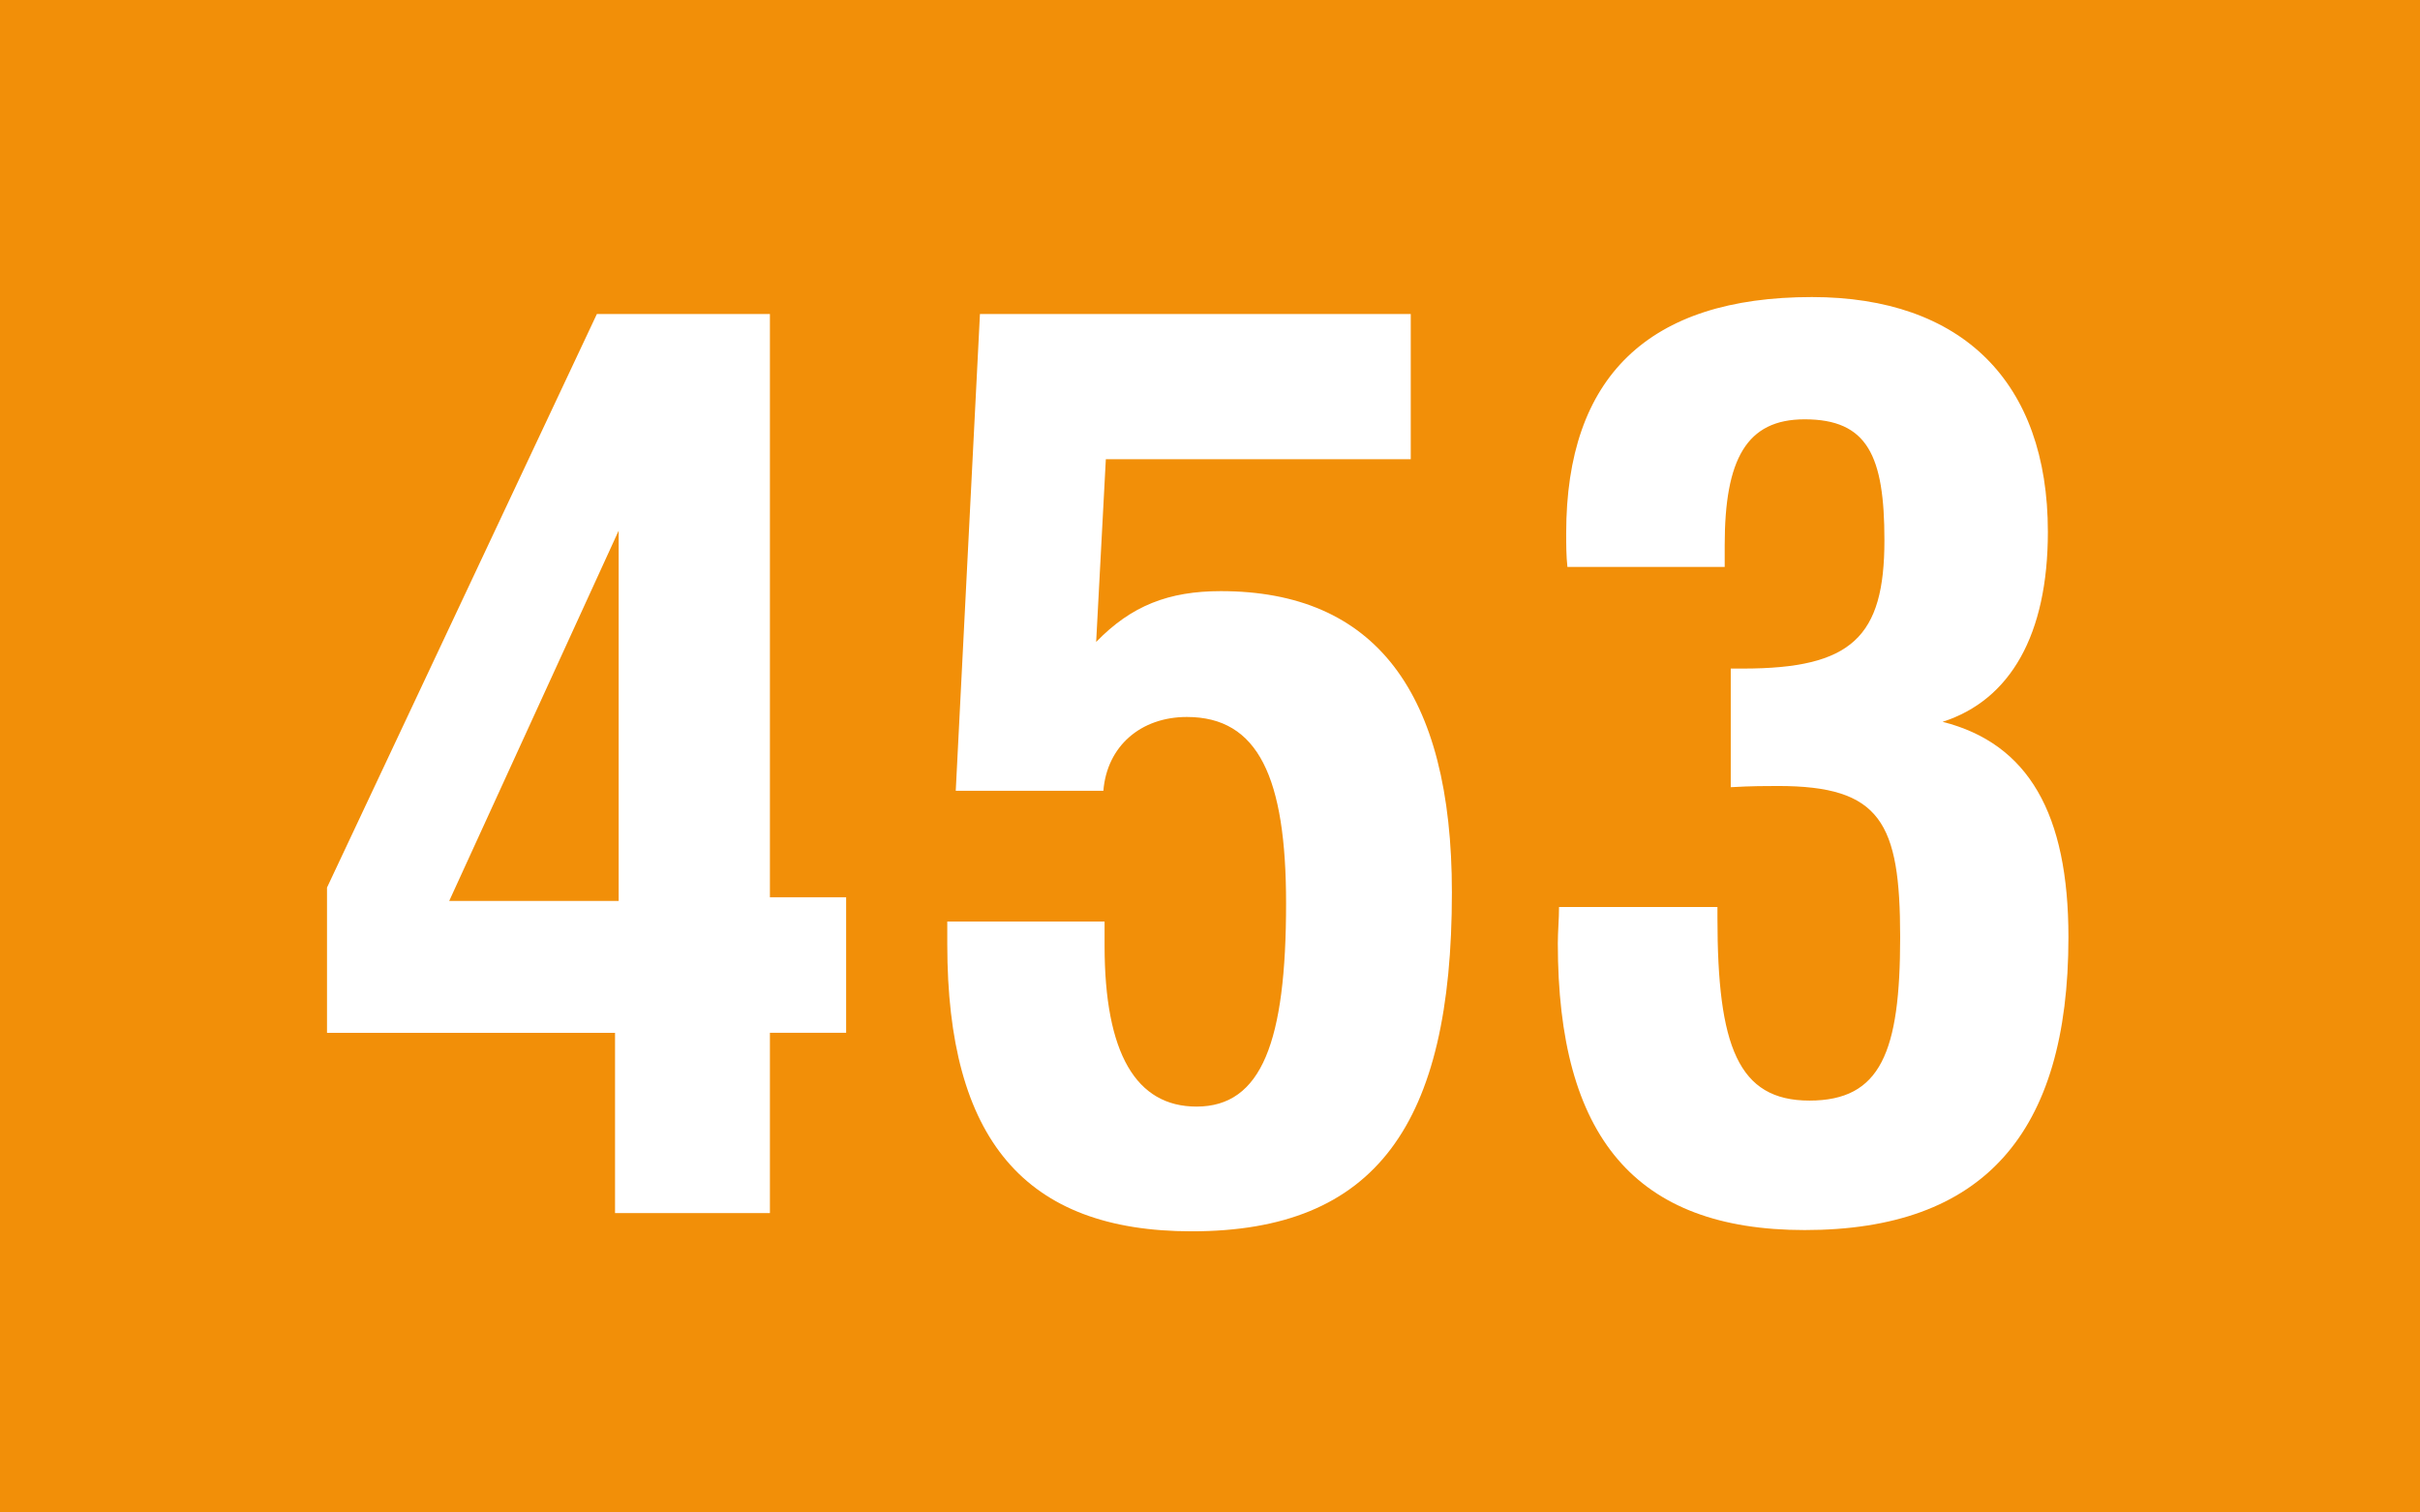 <?xml version="1.0" encoding="UTF-8"?>
<svg xmlns="http://www.w3.org/2000/svg" xmlns:xlink="http://www.w3.org/1999/xlink" version="1.1" id="elemente" x="0px" y="0px" width="48px" height="30px" viewBox="0 0 48 30" style="enable-background:new 0 0 48 30;" xml:space="preserve">
<style type="text/css">
	.st0{fill-rule:evenodd;clip-rule:evenodd;fill:#87BFE9;}
	.st1{fill:#FFFFFF;}
	.st2{fill-rule:evenodd;clip-rule:evenodd;fill:#BC8FC0;}
	.st3{fill-rule:evenodd;clip-rule:evenodd;fill:#CAA910;}
	.st4{fill-rule:evenodd;clip-rule:evenodd;fill:#4DAE3A;}
	.st5{fill:#FBB80E;}
	.st6{fill-rule:evenodd;clip-rule:evenodd;fill:#597A2C;}
	.st7{fill-rule:evenodd;clip-rule:evenodd;fill:#F28F08;}
	.st8{fill-rule:evenodd;clip-rule:evenodd;fill:#068788;}
	.st9{fill:#E21413;}
	.st10{fill-rule:evenodd;clip-rule:evenodd;fill:#E21413;}
	.st11{fill-rule:evenodd;clip-rule:evenodd;fill:#E7177F;}
	.st12{fill-rule:evenodd;clip-rule:evenodd;fill:#71CBF4;}
	.st13{fill:#B97645;}
	.st14{fill-rule:evenodd;clip-rule:evenodd;fill:#181717;}
	.st15{fill:#50AE32;}
	.st16{fill:#009656;}
	.st17{fill-rule:evenodd;clip-rule:evenodd;fill:#FFFFFF;}
	.st18{fill:#181717;}
	.st19{fill:#FFE500;}
	.st20{fill-rule:evenodd;clip-rule:evenodd;fill:#E1F0E8;}
	.st21{fill-rule:evenodd;clip-rule:evenodd;fill:#00975F;}
	.st22{fill-rule:evenodd;clip-rule:evenodd;fill:#FFFFFF;stroke:#171716;stroke-width:1.538;stroke-miterlimit:3.864;}
	.st23{fill:#075BA5;}
	.st24{fill:#B2B2B0;}
	.st25{fill-rule:evenodd;clip-rule:evenodd;fill:#FFFFFF;stroke:#171716;stroke-width:2.619;stroke-miterlimit:3.864;}
	.st26{fill-rule:evenodd;clip-rule:evenodd;fill:#171716;stroke:#171716;stroke-width:0.056;stroke-miterlimit:3.864;}
	.st27{fill:#87BFE9;}
	.st28{fill:#BC8FC0;}
	.st29{fill:#CAA910;}
	.st30{fill:#4DAE3A;}
	.st31{fill:#597A2C;}
	.st32{fill:#F28F08;}
	.st33{fill:#068788;}
	.st34{fill:#E7177F;}
	.st35{fill:#71CBF4;}
</style>
<g>
	<rect class="st7" width="48" height="30"></rect>
	<g>
		<path class="st1" d="M12.198,20.486H6.486v-2.881l5.353-11.377h3.432v11.569h1.512v2.688h-1.512v3.576h-3.072V20.486z     M12.271,17.87v-7.345L8.91,17.87H12.271z"></path>
		<path class="st1" d="M21.909,18.278c0,0.168,0,0.312,0,0.479c0,2.137,0.624,3.192,1.824,3.192c1.296,0,1.776-1.296,1.776-4.032    c0-2.496-0.552-3.696-1.968-3.696c-0.912,0-1.584,0.576-1.656,1.464h-2.928l0.48-9.457h8.545v2.881h-6.048l-0.192,3.624    c0.696-0.72,1.44-1.008,2.472-1.008c3.048,0,4.584,1.992,4.584,5.977c0,4.608-1.512,6.721-5.16,6.721    c-3.312,0-4.849-1.824-4.849-5.688c0-0.168,0-0.312,0-0.456H21.909z"></path>
		<path class="st1" d="M34.065,17.99c0,0.071,0,0.144,0,0.216c0,2.544,0.408,3.624,1.824,3.624s1.8-0.96,1.8-3.24s-0.384-3-2.424-3    c-0.216,0-0.528,0-0.936,0.024v-2.353c0.096,0,0.168,0,0.24,0c2.16,0,2.808-0.624,2.808-2.544c0-1.681-0.336-2.4-1.584-2.4    c-1.152,0-1.584,0.792-1.584,2.496c0,0.144,0,0.288,0,0.432h-3.12c-0.024-0.216-0.024-0.456-0.024-0.672    c0-3.096,1.632-4.681,4.873-4.681c2.976,0,4.681,1.681,4.681,4.657c0,2.04-0.744,3.336-2.088,3.768    c1.704,0.433,2.496,1.824,2.496,4.272c0,3.912-1.704,5.809-5.232,5.809c-3.36,0-4.896-1.848-4.896-5.688    c0-0.24,0.024-0.479,0.024-0.72H34.065z"></path>
	</g>
</g>
</svg>
